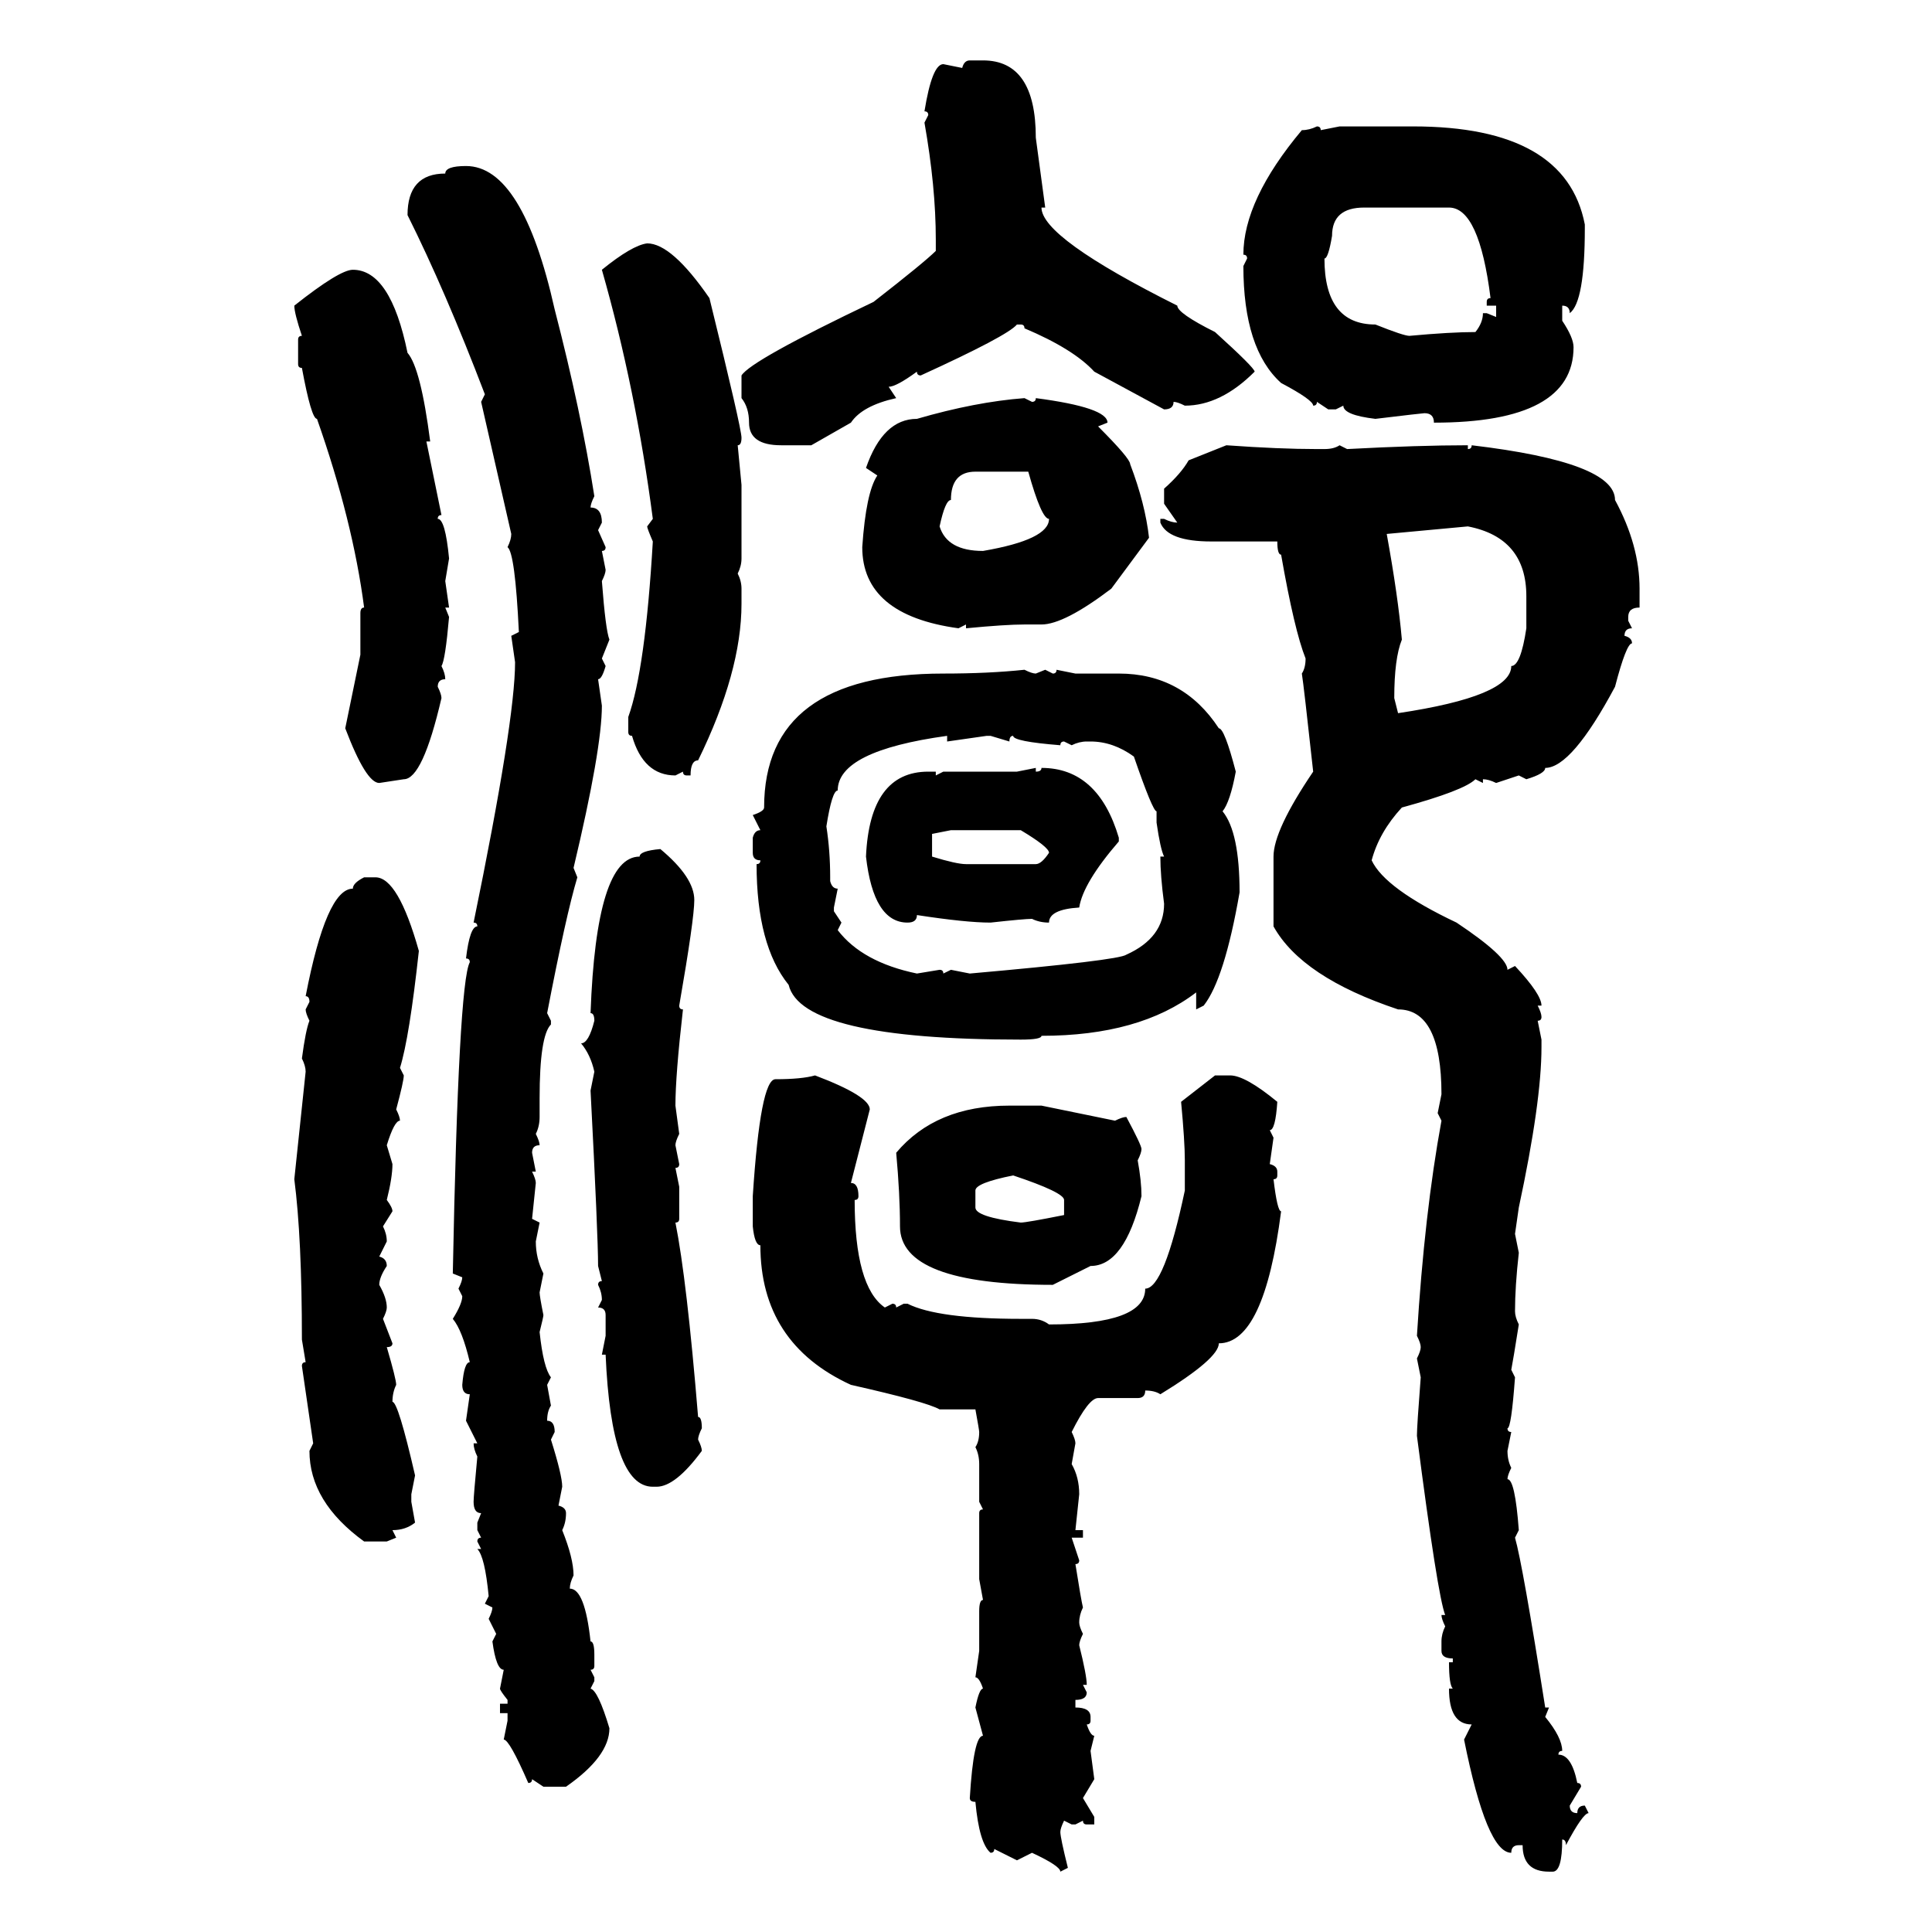 <svg xmlns="http://www.w3.org/2000/svg" xmlns:xlink="http://www.w3.org/1999/xlink" width="300" height="300"><path d="M150.59 9.38L150.59 9.38L152.64 9.38Q160.84 9.38 160.84 21.39L160.84 21.39L162.30 32.23L161.72 32.23Q161.72 36.91 182.81 47.46L182.81 47.46Q182.81 48.63 188.67 51.56L188.67 51.56Q194.82 57.13 194.82 57.71L194.82 57.71Q189.55 62.99 183.98 62.99L183.98 62.99Q182.81 62.40 182.23 62.40L182.23 62.40Q182.23 63.57 180.76 63.57L180.76 63.57L169.92 57.71Q166.70 54.20 159.08 50.98L159.08 50.98Q159.08 50.39 158.50 50.39L158.50 50.39L157.91 50.39Q156.45 52.15 142.97 58.30L142.97 58.30Q142.38 58.30 142.38 57.71L142.38 57.71Q139.16 60.06 137.99 60.06L137.99 60.06L139.16 61.82Q133.89 62.99 132.13 65.63L132.13 65.63L125.98 69.14L121.29 69.14Q116.31 69.14 116.31 65.63L116.31 65.63Q116.31 63.28 115.14 61.82L115.14 61.82L115.14 58.30Q116.60 55.96 135.64 46.88L135.64 46.88Q143.55 40.72 145.31 38.96L145.31 38.96L145.31 37.21Q145.31 29.00 143.55 19.04L143.55 19.04L144.14 17.87Q144.14 17.29 143.55 17.29L143.55 17.29Q144.73 9.96 146.48 9.96L146.48 9.96L149.41 10.55Q149.71 9.38 150.59 9.38ZM204.49 19.63L204.49 19.63Q205.08 19.63 205.08 20.21L205.08 20.21L208.01 19.63L219.43 19.63Q243.16 19.63 246.09 34.86L246.09 34.86L246.09 35.45Q246.09 46.88 243.75 48.63L243.75 48.63Q243.75 47.46 242.58 47.46L242.58 47.46L242.58 49.80Q244.34 52.44 244.34 53.91L244.34 53.91Q244.34 65.63 222.66 65.63L222.66 65.63Q222.66 64.16 221.19 64.16L221.19 64.16Q220.90 64.16 213.57 65.04L213.57 65.04Q208.59 64.45 208.59 62.99L208.59 62.99L207.42 63.57L206.25 63.57L204.49 62.40Q204.49 62.99 203.91 62.99L203.91 62.99Q203.91 62.11 198.93 59.47L198.93 59.47Q193.07 54.20 193.07 41.31L193.07 41.31L193.65 40.14Q193.65 39.55 193.07 39.55L193.07 39.55Q193.07 31.05 202.15 20.21L202.15 20.21Q203.32 20.21 204.49 19.63ZM72.36 25.78L72.36 25.78Q81.15 25.78 86.13 48.05L86.13 48.05Q90.23 63.87 92.29 77.05L92.29 77.05Q91.70 78.22 91.70 78.81L91.70 78.81Q93.46 78.81 93.46 81.15L93.46 81.15L92.87 82.32L94.04 84.96Q94.04 85.55 93.46 85.55L93.46 85.55L94.04 88.48Q94.04 89.06 93.46 90.23L93.46 90.23Q94.04 97.85 94.63 99.32L94.63 99.32L93.46 102.25L94.04 103.42Q93.46 105.47 92.87 105.47L92.87 105.47L93.46 109.57Q93.46 116.31 89.06 134.77L89.06 134.77L89.65 136.23Q87.89 142.09 84.96 157.32L84.96 157.32L85.55 158.50L85.55 159.08Q83.79 160.84 83.79 170.51L83.79 170.51L83.79 173.44Q83.79 174.90 83.20 176.07L83.20 176.07Q83.79 177.25 83.79 177.83L83.79 177.83Q82.62 177.83 82.62 179.00L82.62 179.00L83.20 181.93L82.62 181.93Q83.20 183.11 83.20 183.69L83.20 183.69L82.62 189.26L83.79 189.84L83.20 192.77Q83.20 195.41 84.38 197.75L84.38 197.75L83.79 200.68Q83.79 201.27 84.38 204.20L84.38 204.20Q84.38 204.49 83.79 206.84L83.79 206.84Q84.38 212.40 85.55 213.87L85.55 213.87L84.96 215.04L85.55 218.26Q84.96 219.14 84.96 220.61L84.96 220.61Q86.13 220.61 86.13 222.36L86.13 222.36L85.55 223.54Q87.30 229.10 87.30 230.86L87.30 230.86L86.72 233.79Q87.89 234.08 87.89 234.96L87.89 234.96Q87.89 236.43 87.30 237.60L87.30 237.60Q89.06 241.99 89.06 244.63L89.06 244.63Q88.48 245.80 88.48 246.68L88.48 246.68Q90.82 246.68 91.70 254.88L91.70 254.88Q92.29 254.88 92.29 256.93L92.29 256.93L92.29 258.69Q92.29 259.28 91.70 259.28L91.70 259.28L92.29 260.45L92.29 261.04L91.70 262.21Q92.87 262.50 94.63 268.36L94.63 268.36Q94.63 272.75 87.89 277.44L87.89 277.44L84.38 277.44L82.62 276.27Q82.62 276.86 82.03 276.86L82.03 276.86Q79.10 270.12 78.22 270.12L78.22 270.12L78.81 267.19L78.81 266.02L77.64 266.02L77.64 264.55L78.81 264.55L78.81 263.96Q77.64 262.50 77.64 262.21L77.64 262.21L78.22 259.28Q77.05 259.28 76.46 254.88L76.46 254.88L77.05 253.71L75.88 251.37Q76.46 250.20 76.46 249.61L76.46 249.61L75.29 249.02L75.88 247.85Q75.29 241.70 74.12 240.53L74.12 240.53L74.71 240.53L74.12 239.36Q74.12 238.77 74.71 238.77L74.71 238.77L74.12 237.60L74.12 236.43L74.71 234.96Q73.54 234.96 73.54 233.20L73.54 233.20Q73.54 232.32 74.12 226.17L74.12 226.17Q73.54 225 73.54 224.12L73.54 224.12L74.12 224.12L72.36 220.61L72.95 216.50Q71.78 216.50 71.78 215.04L71.78 215.04Q72.07 211.52 72.95 211.52L72.95 211.52Q71.78 206.54 70.31 204.79L70.31 204.79Q71.78 202.44 71.78 201.27L71.78 201.27L71.19 200.10Q71.78 198.93 71.78 198.34L71.78 198.34L70.31 197.75Q71.19 152.64 72.95 149.41L72.95 149.41Q72.95 148.83 72.36 148.83L72.36 148.83Q72.95 143.85 74.12 143.85L74.12 143.85Q74.12 143.26 73.54 143.26L73.54 143.26Q79.98 111.91 79.98 102.83L79.98 102.83L79.39 98.73L80.57 98.14Q79.98 85.84 78.81 84.96L78.81 84.96Q79.39 83.79 79.39 82.91L79.39 82.91L74.71 62.40L75.29 61.23Q69.14 45.12 63.28 33.40L63.28 33.40Q63.28 26.95 69.14 26.95L69.14 26.95Q69.14 25.78 72.36 25.78ZM205.66 40.14L205.66 40.14Q205.66 50.39 213.57 50.39L213.57 50.39Q217.97 52.15 218.85 52.15L218.85 52.15Q225.29 51.56 229.10 51.56L229.10 51.56Q230.27 50.10 230.27 48.63L230.27 48.63L230.86 48.63L232.32 49.22L232.32 47.46L230.86 47.46L230.86 46.88Q230.86 46.29 231.45 46.29L231.45 46.29Q229.69 32.23 225 32.23L225 32.23L211.82 32.23Q206.84 32.23 206.84 36.62L206.84 36.62Q206.25 40.14 205.66 40.14ZM100.49 37.79L100.49 37.79Q104.30 37.79 110.16 46.29L110.16 46.29Q115.14 66.50 115.14 67.97L115.14 67.97Q115.14 69.14 114.55 69.14L114.55 69.14L115.14 75.29L115.14 86.72Q115.14 87.89 114.55 89.06L114.55 89.06Q115.14 90.23 115.14 91.41L115.14 91.41L115.14 93.75Q115.14 104.30 108.40 118.07L108.40 118.07Q107.23 118.07 107.23 120.41L107.23 120.41L106.64 120.41Q106.05 120.41 106.05 119.82L106.05 119.82L104.88 120.41Q99.90 120.41 98.14 114.26L98.14 114.26Q97.56 114.26 97.56 113.67L97.56 113.67L97.56 111.33Q100.20 104.00 101.37 84.08L101.37 84.08Q100.49 82.03 100.49 81.74L100.49 81.74L101.37 80.57Q98.73 60.35 93.46 41.89L93.46 41.89Q98.14 38.09 100.49 37.79ZM54.79 41.89L54.79 41.89Q60.64 41.89 63.28 54.79L63.28 54.79Q65.33 57.13 66.80 68.55L66.80 68.55L66.21 68.55L68.55 79.98Q67.97 79.98 67.97 80.57L67.97 80.57Q69.14 80.57 69.73 86.72L69.73 86.72L69.14 90.23L69.73 94.34L69.14 94.34L69.73 95.80Q69.14 102.54 68.55 103.42L68.55 103.42Q69.14 104.59 69.14 105.47L69.14 105.47Q67.97 105.47 67.97 106.64L67.97 106.64Q68.55 107.81 68.55 108.40L68.55 108.40Q65.63 121.00 62.70 121.00L62.70 121.00L58.89 121.58Q56.84 121.58 53.61 113.09L53.61 113.09L55.96 101.66L55.96 95.21Q55.96 94.34 56.54 94.34L56.54 94.34Q54.79 80.86 49.22 65.04L49.22 65.04Q48.34 65.04 46.88 57.13L46.88 57.13Q46.29 57.13 46.29 56.54L46.29 56.54L46.29 52.73Q46.29 52.15 46.88 52.15L46.88 52.15Q45.70 48.63 45.70 47.46L45.70 47.46Q52.73 41.89 54.79 41.89ZM159.08 61.82L159.08 61.82L160.25 62.40Q160.84 62.40 160.84 61.82L160.84 61.82Q171.97 63.28 171.97 65.63L171.97 65.63L170.51 66.21Q175.49 71.19 175.49 72.07L175.49 72.07Q177.83 78.22 178.42 83.50L178.42 83.50L172.56 91.41Q165.23 96.97 161.72 96.97L161.72 96.97L159.08 96.97Q156.15 96.97 150 97.56L150 97.56L150 96.97L148.83 97.56Q133.89 95.51 133.89 84.96L133.89 84.96Q134.47 76.46 136.23 73.83L136.23 73.83L134.47 72.66Q137.11 65.04 142.38 65.04L142.38 65.04Q151.46 62.40 159.08 61.82ZM184.57 71.48L190.43 69.14Q198.63 69.73 204.49 69.73L204.49 69.73L205.66 69.73Q207.13 69.73 208.01 69.14L208.01 69.14L209.18 69.73Q220.31 69.14 227.93 69.14L227.93 69.14L227.93 69.73Q228.52 69.73 228.52 69.14L228.52 69.14Q250.78 71.78 250.78 77.64L250.78 77.64Q254.59 84.67 254.59 91.41L254.59 91.41L254.59 94.34Q252.83 94.34 252.83 95.80L252.83 95.80L252.83 96.39L253.42 97.56Q252.25 97.56 252.25 98.73L252.25 98.73Q253.42 99.02 253.42 99.90L253.42 99.90Q252.54 99.90 250.78 106.64L250.78 106.64Q244.04 119.24 239.94 119.24L239.94 119.24Q239.94 120.12 237.01 121.00L237.01 121.00L235.84 120.41L232.32 121.58Q231.15 121.00 230.27 121.00L230.27 121.00L230.27 121.58L229.10 121.00Q227.34 122.75 217.68 125.39L217.68 125.39Q214.16 129.20 212.99 133.59L212.99 133.59Q215.04 137.99 226.17 143.26L226.17 143.26Q234.08 148.54 234.08 150.59L234.08 150.59L235.25 150Q239.36 154.39 239.36 156.15L239.36 156.15L238.77 156.15Q239.36 157.32 239.36 157.91L239.36 157.91Q239.36 158.50 238.77 158.50L238.77 158.50L239.36 161.43L239.36 162.60Q239.36 171.09 235.84 187.50L235.84 187.50L235.25 191.60L235.84 194.53Q235.25 199.80 235.25 203.61L235.25 203.61Q235.25 204.49 235.84 205.66L235.84 205.66Q234.96 211.23 234.67 212.70L234.67 212.70L235.25 213.87Q234.67 221.78 234.08 221.78L234.08 221.78Q234.08 222.36 234.67 222.36L234.67 222.36L234.08 225.29Q234.08 226.76 234.67 227.93L234.67 227.93Q234.08 229.10 234.08 229.69L234.08 229.69Q235.25 229.69 235.84 237.60L235.84 237.60L235.25 238.77Q236.43 242.87 239.94 265.14L239.94 265.14L240.53 265.14L239.94 266.60Q242.58 269.82 242.58 271.88L242.58 271.88Q241.99 271.88 241.99 272.46L241.99 272.46Q244.04 272.46 244.92 276.86L244.92 276.86Q245.51 276.86 245.51 277.44L245.51 277.44L243.75 280.37Q243.75 281.54 244.92 281.54L244.92 281.54Q244.92 280.37 246.09 280.37L246.09 280.37L246.68 281.54Q245.80 281.54 243.16 286.52L243.16 286.52Q243.16 285.64 242.58 285.64L242.58 285.64Q242.58 290.63 241.11 290.63L241.11 290.63L240.53 290.63Q236.43 290.63 236.43 286.52L236.43 286.52L235.84 286.52Q234.67 286.52 234.67 287.70L234.67 287.70Q230.86 287.70 227.34 270.12L227.34 270.12L228.52 267.77Q225 267.77 225 262.21L225 262.21L225.59 262.21Q225 261.62 225 258.11L225 258.11L225.59 258.11L225.59 257.52Q223.83 257.52 223.83 256.35L223.83 256.35L223.83 254.88Q223.83 253.71 224.41 252.54L224.41 252.54Q223.83 251.37 223.83 250.78L223.83 250.78L224.41 250.78Q223.24 247.85 220.02 222.95L220.02 222.95Q220.02 221.48 220.61 213.87L220.61 213.87L220.02 210.94Q220.61 209.77 220.61 209.18L220.61 209.18Q220.61 208.59 220.02 207.42L220.02 207.42Q221.19 188.38 223.83 174.02L223.83 174.02L223.24 172.85L223.83 169.92Q223.83 156.74 217.09 156.74L217.09 156.74Q202.15 151.76 197.75 143.85L197.75 143.85L197.75 133.01Q197.75 128.91 203.91 119.82L203.91 119.82Q202.44 106.35 202.15 104.59L202.15 104.59Q202.73 103.71 202.73 102.25L202.73 102.25Q200.98 97.85 198.93 86.13L198.93 86.13Q198.34 86.13 198.34 84.08L198.34 84.08L188.09 84.08Q181.35 84.08 180.18 81.15L180.18 81.15L180.18 80.57L180.76 80.57Q181.93 81.15 182.81 81.15L182.81 81.15L180.76 78.22L180.76 75.88Q183.40 73.54 184.57 71.48L184.57 71.48ZM145.90 81.74L145.90 81.74Q147.07 85.55 152.64 85.55L152.64 85.55Q162.89 83.79 162.89 80.57L162.89 80.57Q161.72 80.57 159.67 73.24L159.67 73.24L151.46 73.24Q147.66 73.24 147.66 77.64L147.66 77.64Q146.78 77.64 145.90 81.74ZM227.93 81.74L215.33 82.91Q217.09 92.58 217.68 99.32L217.68 99.32Q216.50 102.25 216.50 108.40L216.50 108.40L217.09 110.74Q234.67 108.11 234.67 103.42L234.67 103.42Q236.13 103.42 237.01 97.56L237.01 97.56L237.01 92.58Q237.01 83.50 227.93 81.74L227.93 81.74ZM159.08 104.00L159.08 104.00Q160.25 104.59 160.84 104.59L160.84 104.59L162.30 104.00L163.48 104.59Q164.06 104.59 164.06 104.00L164.06 104.00L166.99 104.59L173.73 104.59Q183.69 104.59 189.26 113.09L189.26 113.09Q190.14 113.09 191.89 119.82L191.89 119.82Q191.02 124.51 189.84 125.98L189.84 125.98Q192.48 129.20 192.48 138.57L192.48 138.57Q190.14 152.05 186.91 156.15L186.91 156.15L185.74 156.74L185.74 154.10Q176.95 160.84 161.72 160.84L161.72 160.84Q161.72 161.43 158.50 161.43L158.50 161.43Q124.51 161.43 122.46 152.93L122.46 152.93Q117.48 146.78 117.48 134.18L117.48 134.18Q118.07 134.18 118.07 133.59L118.07 133.59Q116.89 133.59 116.89 132.42L116.89 132.42L116.89 130.08Q117.19 128.91 118.07 128.91L118.07 128.91L116.89 126.56Q118.65 125.98 118.65 125.39L118.65 125.39Q118.65 104.59 146.48 104.59L146.48 104.59Q153.52 104.59 159.08 104.00ZM128.32 128.32L128.32 128.32Q128.91 132.13 128.91 136.23L128.91 136.23L128.91 136.82Q129.20 137.99 130.08 137.99L130.08 137.99L129.49 140.92L129.49 141.50L130.66 143.26L130.08 144.43Q133.89 149.41 142.38 151.17L142.38 151.17L145.90 150.59Q146.48 150.59 146.48 151.17L146.48 151.17L147.66 150.59L150.59 151.17Q173.73 149.12 174.90 148.24L174.90 148.24Q180.76 145.61 180.76 140.33L180.76 140.33Q180.18 135.94 180.18 133.01L180.18 133.01L180.76 133.01Q180.18 131.84 179.59 127.73L179.59 127.73L179.59 125.98Q179.00 125.98 176.07 117.48L176.07 117.48Q172.85 115.14 169.34 115.14L169.34 115.14L168.75 115.14Q167.58 115.14 166.41 115.72L166.41 115.72L165.23 115.14Q164.65 115.14 164.65 115.72L164.65 115.72Q157.32 115.14 157.32 114.26L157.32 114.26Q156.74 114.26 156.74 115.14L156.74 115.14L153.81 114.26L153.22 114.26L147.07 115.14L147.07 114.26Q130.08 116.60 130.08 122.75L130.08 122.75Q129.20 122.75 128.32 128.32ZM157.91 119.82L160.84 119.24L160.84 119.82Q161.72 119.82 161.72 119.24L161.72 119.24Q170.51 119.24 173.73 130.08L173.73 130.08L173.73 130.66Q168.16 137.11 167.58 140.92L167.58 140.92Q162.89 141.21 162.89 143.26L162.89 143.26Q161.43 143.26 160.25 142.68L160.25 142.68Q159.08 142.68 153.81 143.26L153.81 143.26Q150 143.26 142.38 142.09L142.38 142.09Q142.38 143.26 140.92 143.26L140.92 143.26Q135.64 143.26 134.47 133.01L134.47 133.01Q135.06 119.82 144.14 119.82L144.14 119.82L145.31 119.82L145.31 120.41L146.48 119.82L157.91 119.82ZM147.66 128.91L144.73 129.49L144.73 133.01Q148.54 134.18 150 134.18L150 134.18L160.84 134.18Q161.72 134.18 162.89 132.42L162.89 132.42Q162.89 131.54 158.50 128.91L158.50 128.91L147.66 128.91ZM102.54 131.84L102.54 131.84Q107.81 136.23 107.81 139.75L107.81 139.75Q107.81 142.68 105.47 156.15L105.47 156.15Q105.47 156.74 106.05 156.74L106.05 156.74Q104.88 166.99 104.88 171.68L104.88 171.68L105.47 176.07Q104.88 177.25 104.88 177.83L104.88 177.83L105.47 180.76Q105.47 181.35 104.88 181.35L104.88 181.35L105.47 184.28L105.47 189.26Q105.47 189.84 104.88 189.84L104.88 189.84Q106.64 198.63 108.40 220.02L108.40 220.02Q108.98 220.02 108.98 221.78L108.98 221.78Q108.40 222.95 108.40 223.54L108.40 223.54Q108.98 224.71 108.98 225.29L108.98 225.29Q104.88 230.86 101.95 230.86L101.95 230.86L101.37 230.86Q94.92 230.86 94.04 210.35L94.04 210.35L93.46 210.35L94.04 207.42L94.04 204.20Q94.04 203.03 92.87 203.03L92.87 203.03L93.46 201.86Q93.46 200.68 92.87 199.51L92.87 199.51Q92.87 198.93 93.46 198.93L93.46 198.93L92.87 196.58Q92.87 191.89 91.70 169.34L91.70 169.34L92.29 166.41Q91.70 163.77 90.23 162.01L90.23 162.01Q91.41 162.01 92.29 158.50L92.29 158.50Q92.29 157.32 91.70 157.32L91.70 157.32Q92.58 133.01 99.32 133.01L99.32 133.01Q99.32 132.13 102.54 131.84ZM56.54 136.23L56.54 136.23L58.30 136.23Q61.82 136.23 65.04 147.66L65.04 147.66Q63.57 161.13 62.11 165.82L62.11 165.82L62.70 166.99Q62.70 167.87 61.52 172.27L61.52 172.27Q62.11 173.44 62.11 174.02L62.11 174.02Q61.23 174.02 60.06 177.83L60.06 177.83L60.94 180.76Q60.94 182.81 60.06 186.33L60.06 186.33Q60.94 187.50 60.94 188.09L60.94 188.09L59.47 190.43Q60.06 191.60 60.06 192.77L60.06 192.77L58.89 195.12Q60.06 195.41 60.06 196.58L60.06 196.58Q58.89 198.34 58.89 199.51L58.89 199.51Q60.06 201.56 60.06 203.03L60.06 203.03Q60.06 203.61 59.47 204.79L59.47 204.79L60.94 208.59Q60.94 209.18 60.06 209.18L60.06 209.18Q61.52 214.16 61.52 215.04L61.52 215.04Q60.94 216.21 60.94 217.68L60.94 217.68Q61.82 217.68 64.45 229.10L64.45 229.10L63.87 232.03L63.87 233.20L64.45 236.43Q62.99 237.60 60.94 237.60L60.94 237.60L61.52 238.77L60.06 239.36L56.54 239.36Q48.05 233.20 48.05 225.29L48.05 225.29L48.63 224.12L46.88 212.11Q46.88 211.52 47.46 211.52L47.46 211.52L46.88 208.01Q46.88 192.19 45.70 183.11L45.70 183.11L47.46 166.41Q47.46 165.53 46.88 164.36L46.88 164.36Q47.46 159.96 48.05 158.50L48.05 158.50Q47.46 157.32 47.46 156.74L47.46 156.74L48.05 155.57Q48.05 154.69 47.46 154.69L47.46 154.69Q50.68 137.99 54.79 137.99L54.79 137.99Q54.79 137.11 56.54 136.23ZM126.56 166.99L126.56 166.99Q135.06 170.21 135.06 172.27L135.06 172.27L132.13 183.69Q133.30 183.69 133.30 185.74L133.30 185.74Q133.30 186.33 132.71 186.33L132.71 186.33Q132.71 199.80 137.40 203.03L137.40 203.03L138.57 202.44Q139.16 202.44 139.16 203.03L139.16 203.03L140.33 202.44L140.92 202.44Q145.61 204.79 158.50 204.79L158.50 204.79L160.25 204.79Q161.72 204.79 162.89 205.66L162.89 205.66Q177.83 205.66 177.83 200.10L177.83 200.10Q180.76 200.10 183.98 184.86L183.98 184.86L183.98 180.18Q183.98 177.25 183.40 171.09L183.40 171.09L188.67 166.99L191.02 166.99Q193.36 166.99 198.34 171.09L198.34 171.09Q198.05 175.49 197.17 175.49L197.17 175.49L197.75 176.66L197.17 180.76Q198.34 181.05 198.34 181.93L198.34 181.93L198.34 182.52Q198.34 183.11 197.75 183.11L197.75 183.11Q198.34 188.09 198.93 188.09L198.93 188.09Q196.29 208.59 189.26 208.59L189.26 208.59Q189.26 210.94 180.18 216.50L180.18 216.50Q179.30 215.92 177.83 215.92L177.83 215.92Q177.83 217.09 176.66 217.09L176.66 217.09L170.51 217.09Q169.04 217.09 166.41 222.36L166.41 222.36Q166.99 223.54 166.99 224.12L166.99 224.12L166.41 227.34Q167.58 229.39 167.58 232.03L167.58 232.03L166.99 237.60L168.16 237.60L168.16 238.77L166.41 238.77L167.58 242.29Q167.58 242.87 166.99 242.87L166.99 242.87Q167.87 248.44 168.16 249.61L168.16 249.61Q167.58 250.78 167.58 251.95L167.58 251.95Q167.58 252.54 168.16 253.71L168.16 253.71Q167.58 254.88 167.58 255.47L167.58 255.47Q168.75 260.16 168.75 261.62L168.75 261.62L168.16 261.62L168.75 262.79Q168.75 263.96 166.99 263.96L166.99 263.96L166.99 265.14Q169.34 265.14 169.34 266.60L169.34 266.60L169.34 267.19Q169.34 267.77 168.75 267.77L168.75 267.77Q169.34 269.53 169.92 269.53L169.92 269.53L169.34 271.88L169.92 276.27L168.16 279.20L169.92 282.13L169.92 283.30L168.75 283.30Q168.16 283.30 168.16 282.71L168.16 282.71L166.99 283.30L166.41 283.30L165.23 282.71Q164.65 283.89 164.65 284.47L164.65 284.47Q164.65 285.35 165.82 290.04L165.82 290.04L164.65 290.63Q164.65 289.75 160.25 287.70L160.25 287.70L157.91 288.87L154.39 287.11Q154.39 287.70 153.81 287.70L153.81 287.70Q152.05 286.23 151.46 279.79L151.46 279.79Q150.59 279.79 150.59 279.20L150.59 279.20Q151.17 269.53 152.64 269.53L152.64 269.53L151.46 265.14Q152.05 262.21 152.64 262.21L152.64 262.21Q152.05 260.45 151.46 260.45L151.46 260.45L152.05 256.35L152.05 250.20Q152.05 248.44 152.64 248.44L152.64 248.44L152.05 245.21L152.05 234.96Q152.05 234.38 152.64 234.38L152.64 234.38L152.05 233.20L152.05 227.34Q152.05 225.88 151.46 224.71L151.46 224.71Q152.05 223.83 152.05 222.36L152.05 222.36Q152.05 222.07 151.46 218.85L151.46 218.85L145.90 218.85Q143.85 217.68 132.13 215.04L132.13 215.04Q118.07 208.59 118.07 193.36L118.07 193.36Q117.19 193.36 116.89 190.43L116.89 190.43L116.89 185.74Q118.07 167.58 120.41 167.58L120.41 167.58Q124.51 167.58 126.56 166.99ZM156.74 171.68L156.74 171.68L161.72 171.68L173.14 174.02Q174.32 173.44 174.90 173.44L174.90 173.44Q177.25 177.83 177.25 178.42L177.25 178.42Q177.25 179.00 176.66 180.18L176.66 180.18Q177.25 183.40 177.25 185.74L177.25 185.74Q174.61 196.58 169.34 196.58L169.34 196.58L163.48 199.51Q139.75 199.51 139.75 190.43L139.75 190.43Q139.75 185.45 139.16 179.00L139.16 179.00Q145.31 171.68 156.74 171.68ZM151.46 184.86L151.46 184.86L151.46 187.50Q151.46 188.96 158.50 189.84L158.50 189.84Q159.38 189.84 165.23 188.67L165.23 188.67L165.23 186.33Q165.23 185.16 157.32 182.52L157.32 182.52Q151.46 183.69 151.46 184.86Z"/></svg>
